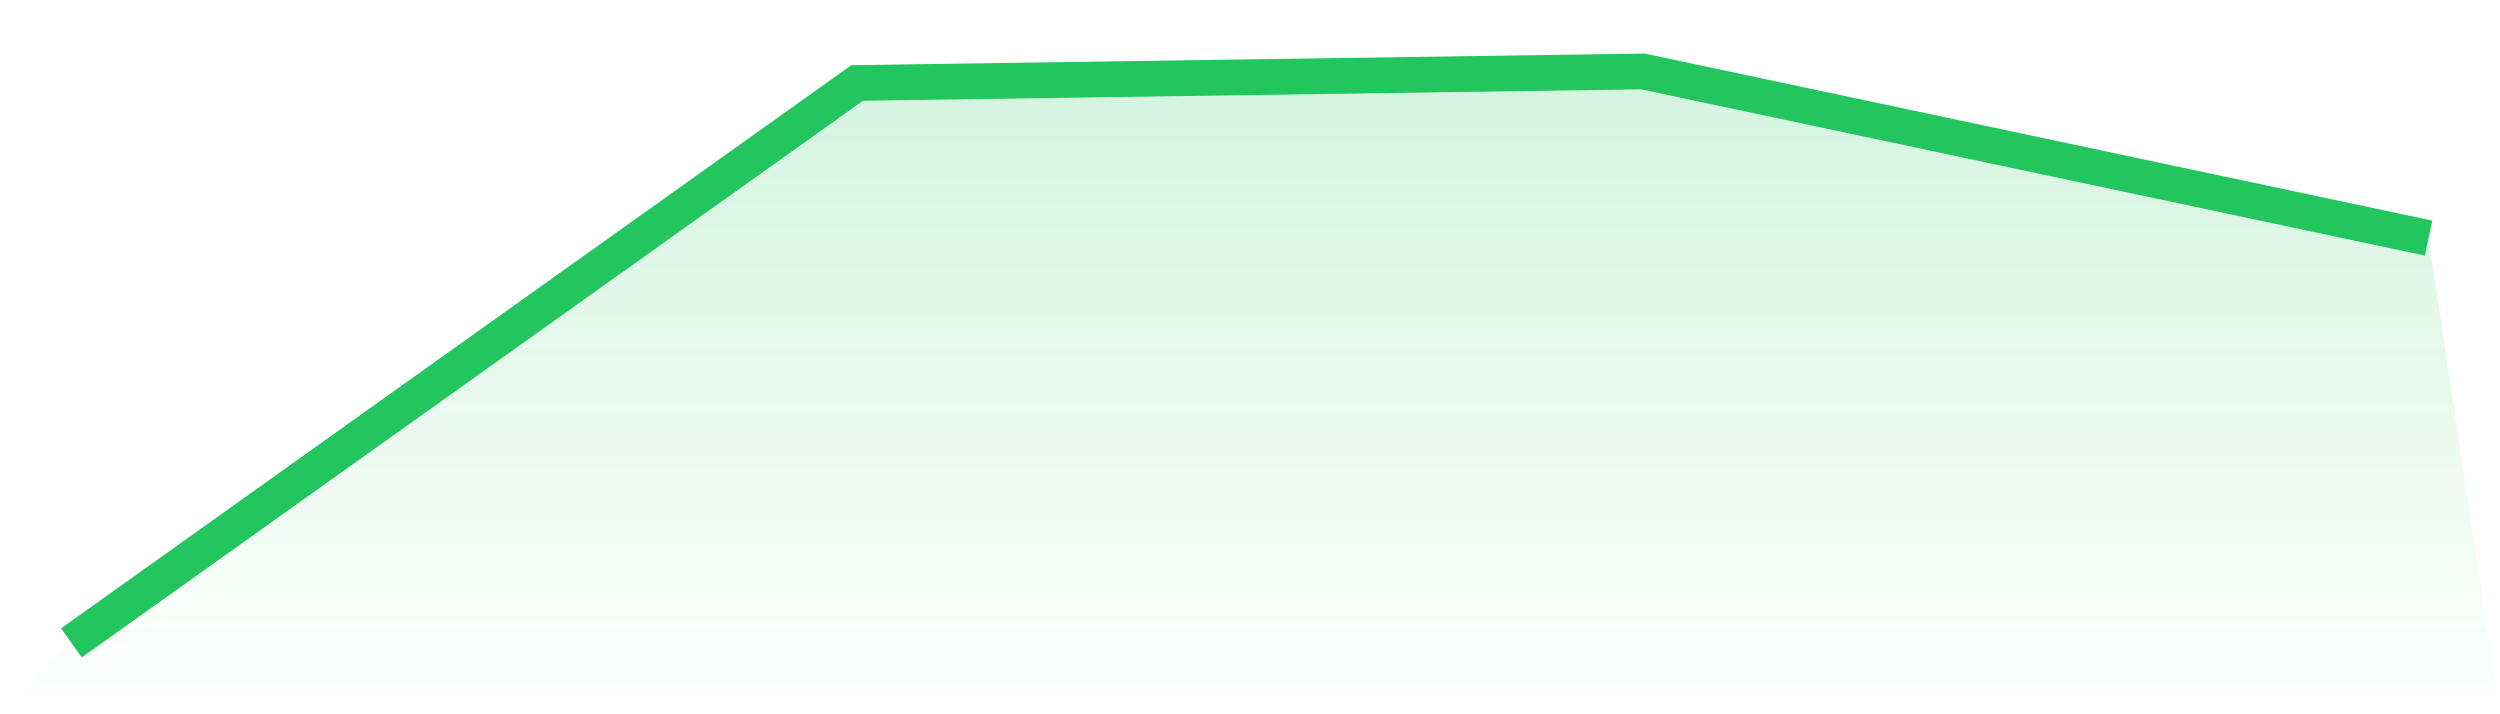 <svg viewBox="0 0 140 40" xmlns="http://www.w3.org/2000/svg">
<defs>
<linearGradient id="gradient" x1="0" x2="0" y1="0" y2="1">
<stop offset="0%" stop-color="#22c55e" stop-opacity="0.2"/>
<stop offset="100%" stop-color="#22c55e" stop-opacity="0"/>
</linearGradient>
</defs>
<path d="M4,36 L4,36 L48,4.645 L92,4 L136,13.333 L140,40 L0,40 z" fill="url(#gradient)"/>
<path d="M4,36 L4,36 L48,4.645 L92,4 L136,13.333" fill="none" stroke="#22c55e" stroke-width="2"/>
</svg>